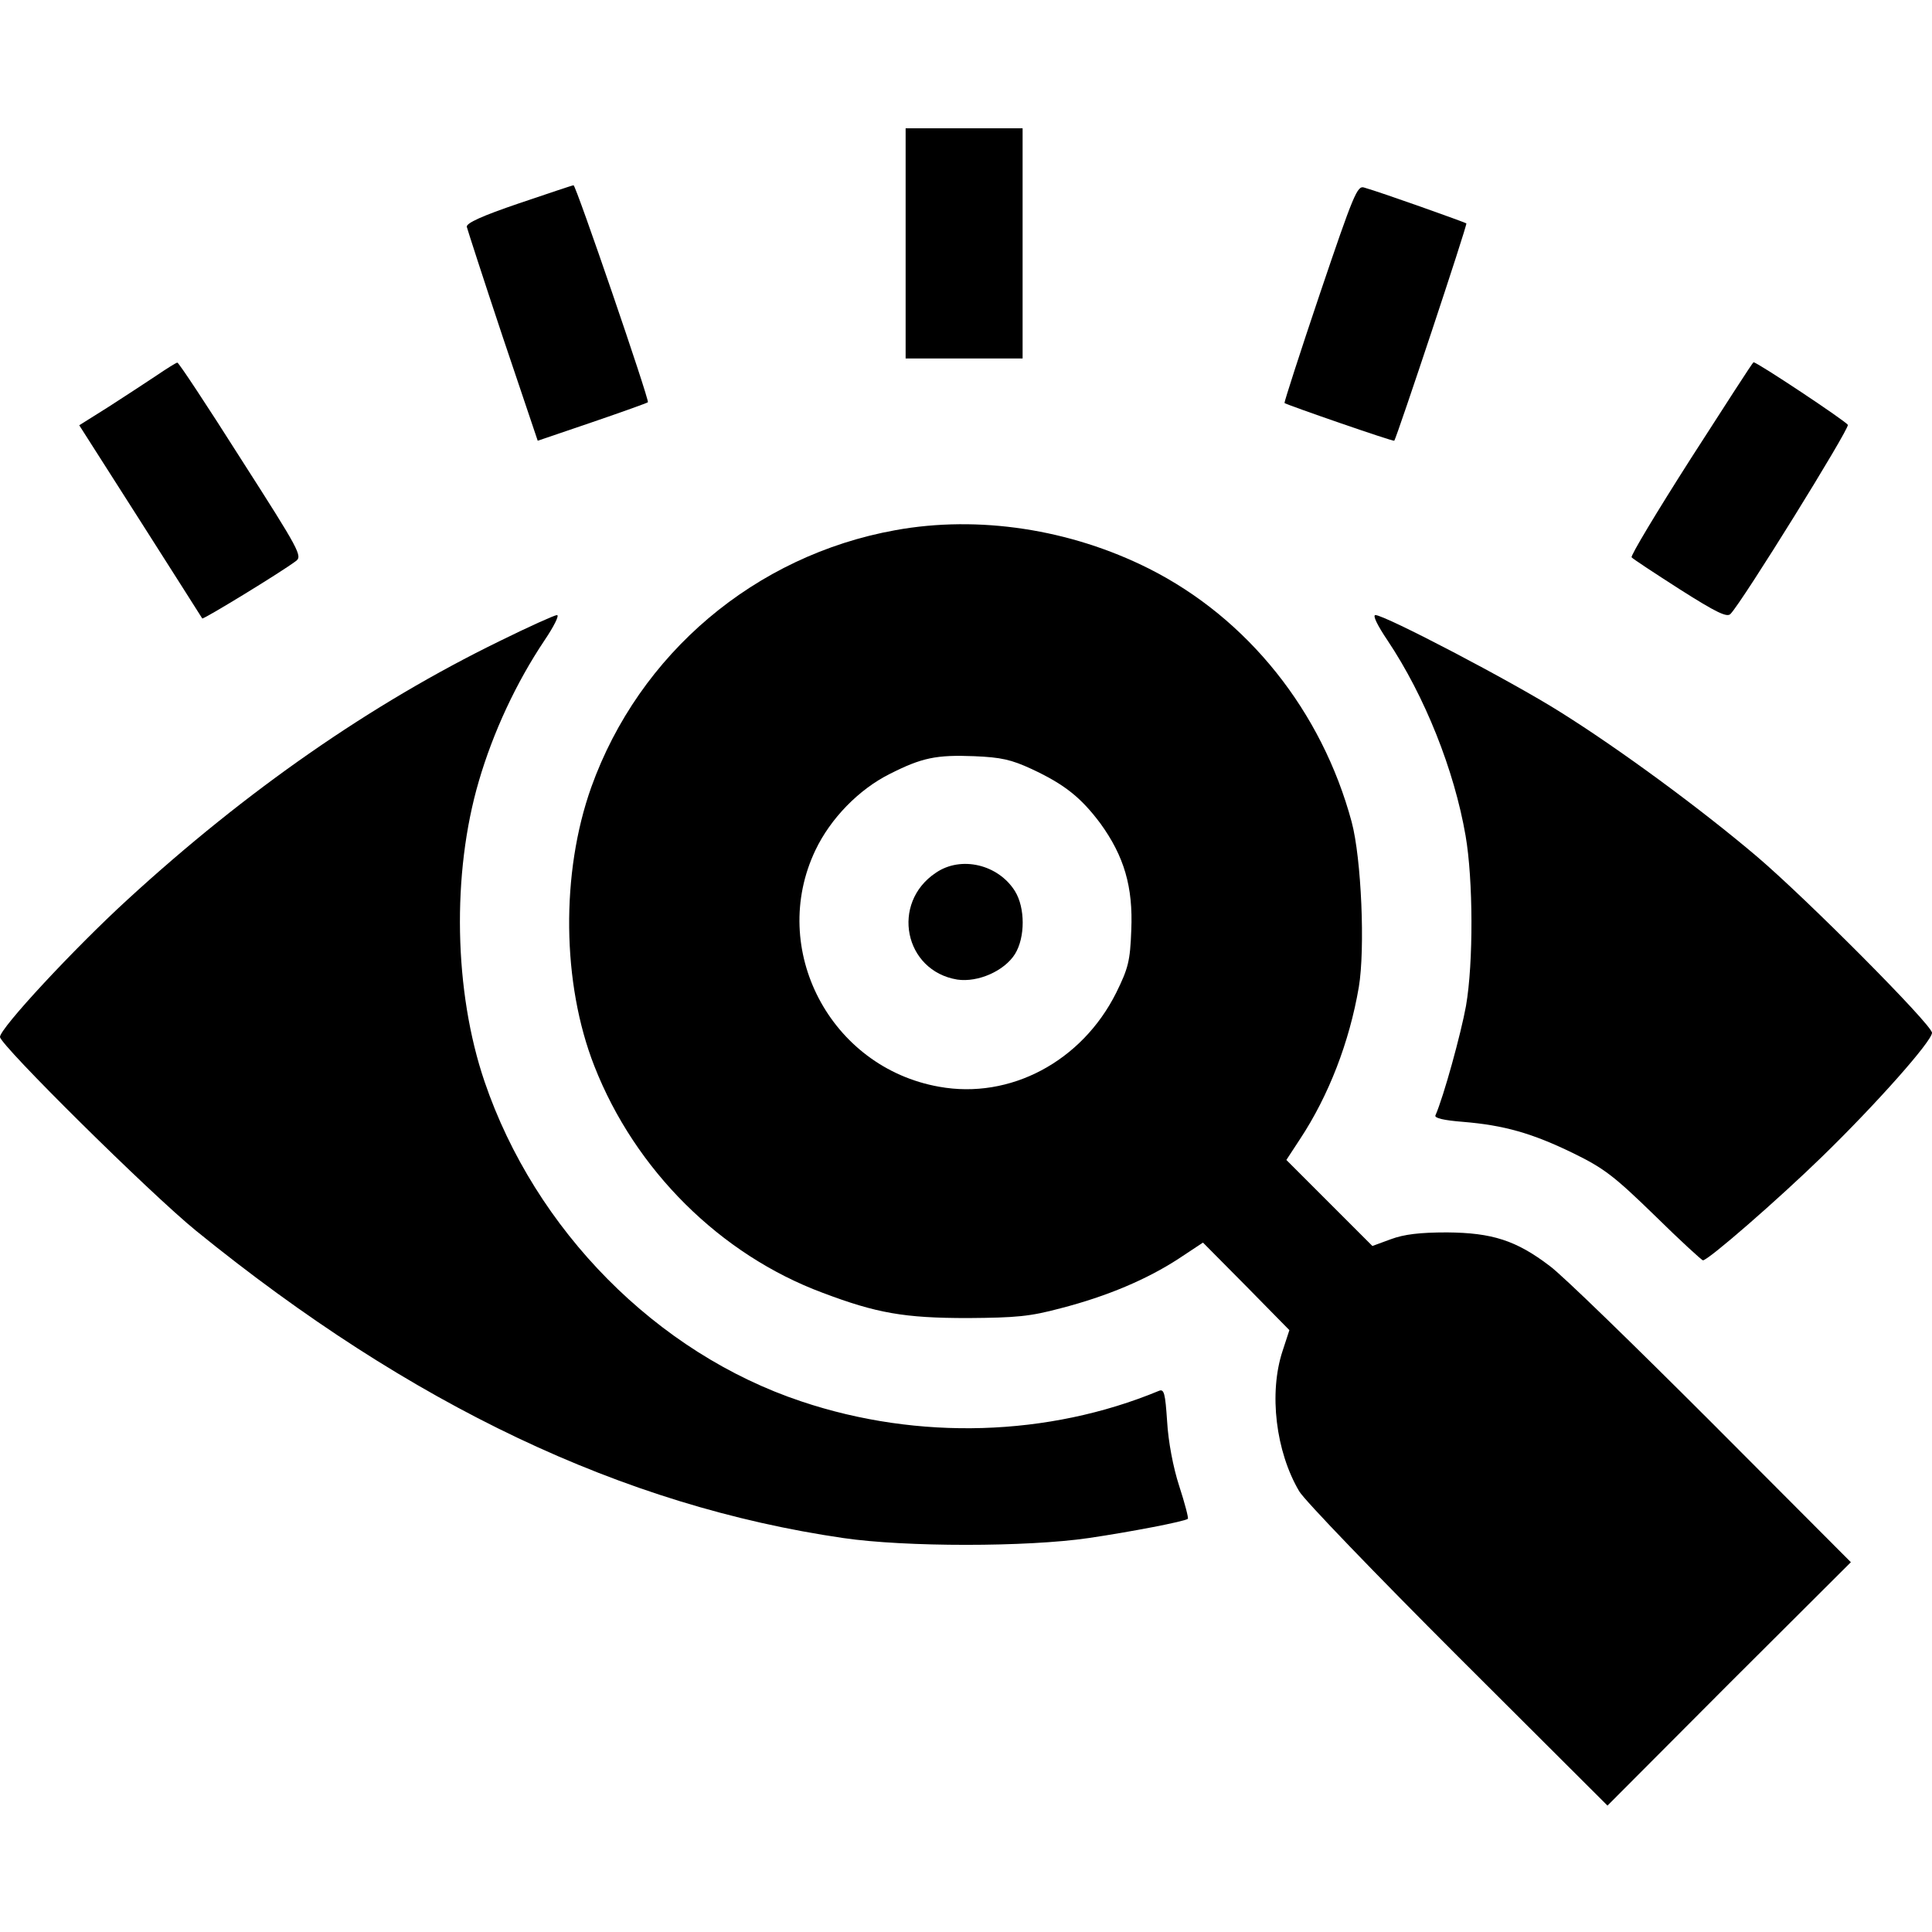 <?xml version="1.0" encoding="UTF-8" standalone="no"?>
<svg xmlns="http://www.w3.org/2000/svg" version="1.0" width="512pt" height="512pt" viewBox="0 0 512 512" preserveAspectRatio="xMidYMid meet">
  <g transform="translate(0,512) scale(0.1,-0.1)" fill="#000000" stroke="none">
    <path d="M2400 4475 l0 -305 155 0 155 0 0 305 0 305 -155 0 -155 0 0 -305z"></path>
    <path d="M1375 4581 c-97 -33 -139 -52 -138 -62 2 -8 44 -138 95 -291 l93 -276 144 49 c79 27 146 51 148 53 5 4 -191 576 -197 575 -3 0 -68 -22 -145 -48z"></path>
    <path d="M3498 4342 c-53 -157 -95 -288 -94 -290 6 -5 289 -103 291 -100 8 13 194 572 191 576 -4 3 -222 81 -271 95 -18 6 -28 -18 -117 -281z"></path>
    <path d="M415 4125 c-27 -18 -85 -56 -127 -83 l-78 -49 162 -254 c89 -140 163 -256 164 -258 3 -3 205 120 248 152 18 13 10 28 -145 270 -90 142 -166 257 -169 256 -3 0 -27 -15 -55 -34z"></path>
    <path d="M4481 3905 c-90 -141 -161 -259 -157 -262 3 -4 61 -42 128 -85 96 -61 125 -75 134 -65 32 33 315 490 311 501 -4 9 -240 166 -250 166 -2 0 -76 -115 -166 -255z"></path>
    <path d="M2373 3715 c-372 -67 -679 -327 -806 -681 -81 -227 -78 -520 8 -739 108 -276 334 -500 605 -601 143 -54 216 -67 385 -67 128 1 164 4 246 26 124 32 229 77 312 131 l65 43 115 -116 114 -116 -18 -55 c-37 -112 -18 -267 44 -372 14 -24 204 -221 421 -438 l396 -395 322 323 323 322 -370 371 c-204 204 -396 391 -428 414 -89 68 -153 88 -272 89 -72 0 -114 -5 -149 -18 l-49 -18 -114 114 -114 114 36 55 c76 115 131 257 156 403 17 101 7 341 -19 438 -79 293 -275 539 -537 671 -209 105 -452 142 -672 102z m361 -633 c88 -41 131 -76 182 -144 63 -87 87 -168 82 -283 -3 -82 -8 -101 -40 -166 -91 -182 -281 -283 -469 -249 -289 51 -453 365 -328 627 40 84 115 161 197 202 85 43 123 51 224 47 71 -3 98 -9 152 -34z"></path>
    <path d="M2480 2807 c-120 -80 -84 -260 57 -283 55 -8 125 23 153 68 27 44 27 122 0 166 -44 71 -143 95 -210 49z"></path>
    <path d="M1324 3421 c-340 -166 -670 -395 -986 -685 -142 -130 -338 -341 -338 -364 0 -21 398 -415 520 -514 570 -463 1131 -729 1715 -814 164 -24 486 -24 650 0 109 16 255 44 263 51 2 2 -8 41 -23 87 -16 49 -29 118 -32 171 -5 75 -8 87 -22 81 -292 -121 -637 -132 -947 -28 -384 128 -706 454 -840 848 -81 238 -87 551 -15 796 38 130 99 261 174 373 25 37 40 67 33 67 -6 0 -75 -31 -152 -69z"></path>
    <path d="M3677 3423 c99 -148 177 -344 207 -518 20 -116 21 -336 1 -451 -13 -72 -59 -240 -81 -290 -3 -7 22 -13 73 -17 109 -9 183 -30 292 -83 82 -40 109 -61 216 -165 67 -66 125 -119 128 -119 14 0 200 162 316 275 143 139 291 306 291 328 0 21 -332 355 -465 468 -151 128 -365 285 -520 382 -130 82 -465 257 -490 257 -8 0 5 -27 32 -67z"></path>
  </g>
</svg>
